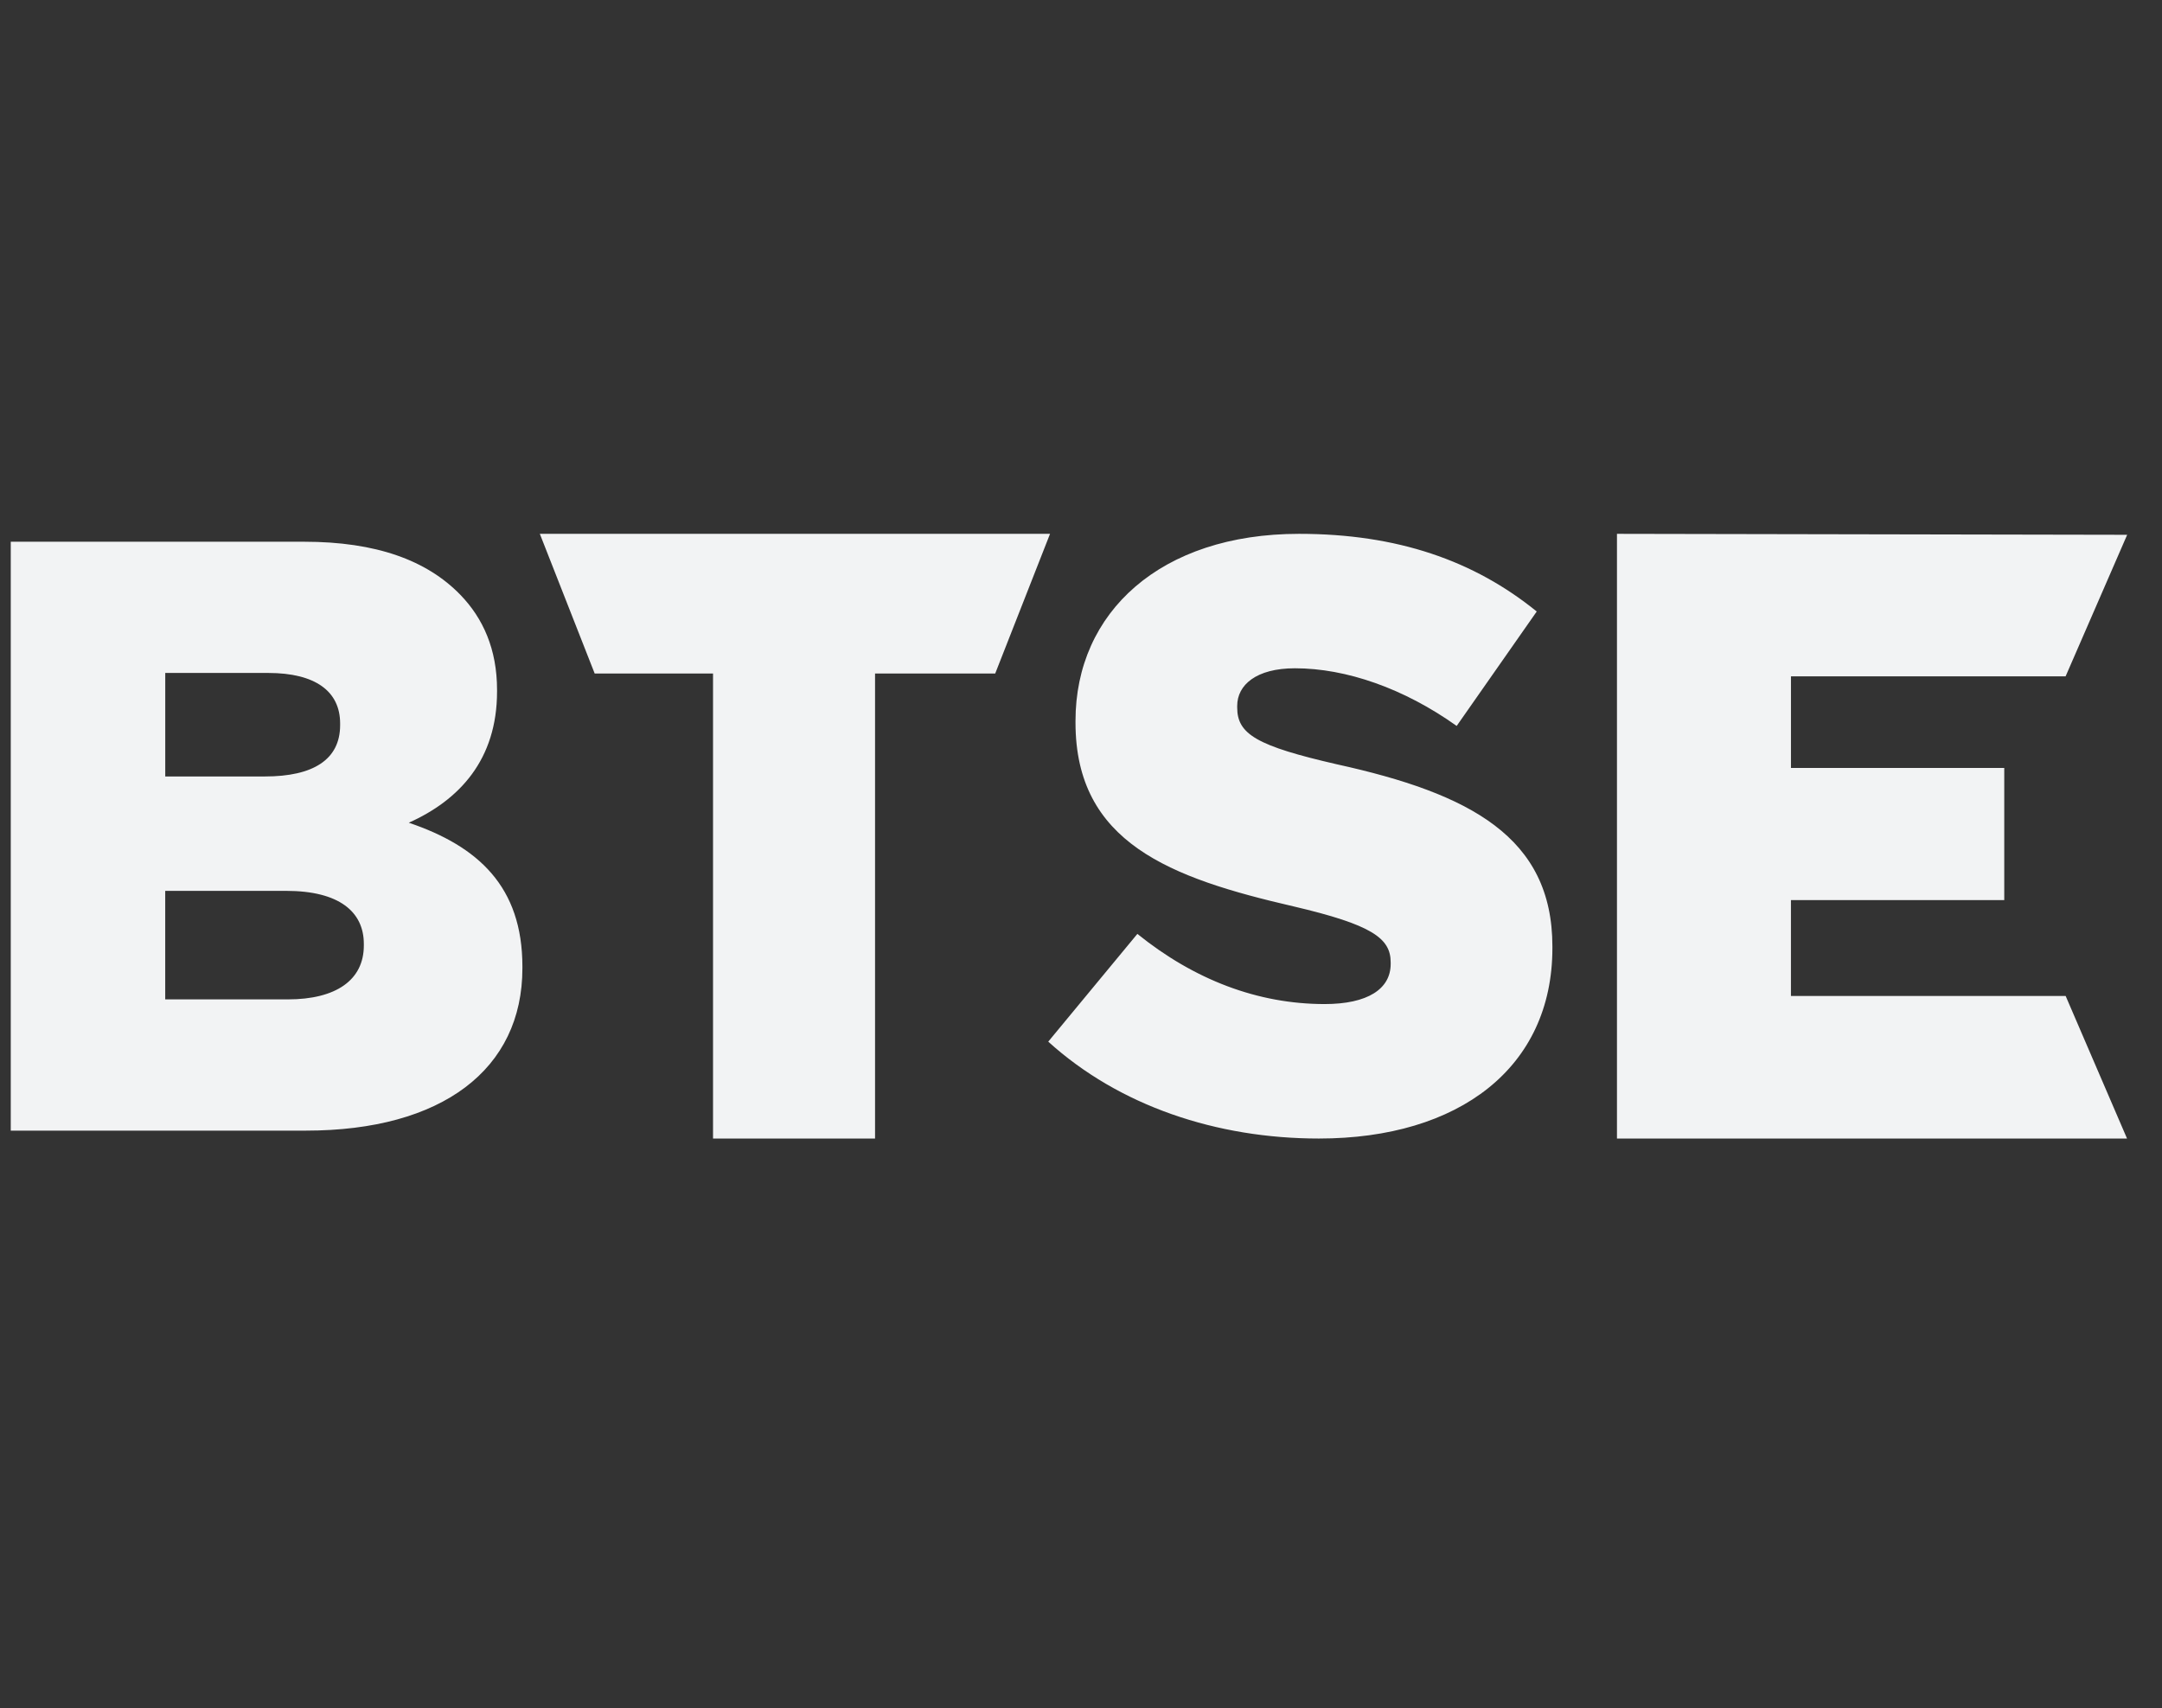 <svg width="81" height="64" viewBox="0 0 81 64" fill="none" xmlns="http://www.w3.org/2000/svg">
<rect x="0" y="0" width="81" height="64" fill="#333333" stroke="none"/>
<g clip-path="url(#clip0_355_5344)">
<path d="M60.58 42.655H79.69L77.391 37.315H67.098V33.723H75.09V28.771H67.099V25.34H77.388L79.695 20.036L60.58 20V42.655ZM20.225 20L22.28 25.233H26.714V42.655H32.784V25.233H37.286L39.34 20H20.225ZM10.783 37.442C12.591 37.442 13.631 36.716 13.631 35.424V35.362C13.631 34.164 12.712 33.376 10.722 33.376H6.19V37.442H10.783ZM9.926 29.09C11.733 29.09 12.743 28.459 12.743 27.167V27.104C12.743 25.907 11.824 25.212 10.048 25.212H6.191V29.09H9.926ZM39.273 39.025L42.612 34.988C44.745 36.709 47.125 37.617 49.629 37.617C51.237 37.617 52.102 37.053 52.102 36.115V36.052C52.102 35.146 51.391 34.644 48.455 33.956C43.848 32.892 40.294 31.578 40.294 27.072V27.01C40.293 22.94 43.478 20 48.67 20C52.35 20 55.224 21.002 57.574 22.91L54.575 27.197C52.597 25.788 50.433 25.037 48.516 25.037C47.063 25.037 46.352 25.664 46.352 26.446V26.508C46.352 27.51 47.094 27.948 50.093 28.636C55.071 29.732 58.161 31.358 58.161 35.458V35.52C58.161 39.996 54.668 42.655 49.413 42.655C45.58 42.655 41.932 41.435 39.273 39.025ZM0.402 20.296H11.396C14.09 20.296 15.989 20.989 17.245 22.282C18.102 23.164 18.622 24.331 18.622 25.844V25.906C18.622 28.46 17.214 29.972 15.316 30.823C17.919 31.706 19.572 33.219 19.572 36.212V36.276C19.572 40.058 16.571 42.359 11.456 42.359H0.403V20.297L0.402 20.296Z" fill="#F2F3F4"/>
</g>
<defs>
<clipPath id="clip0_355_5344">
<rect width="80" height="24" fill="white" transform="translate(0.177 20)"/>
</clipPath>
</defs>
</svg>
